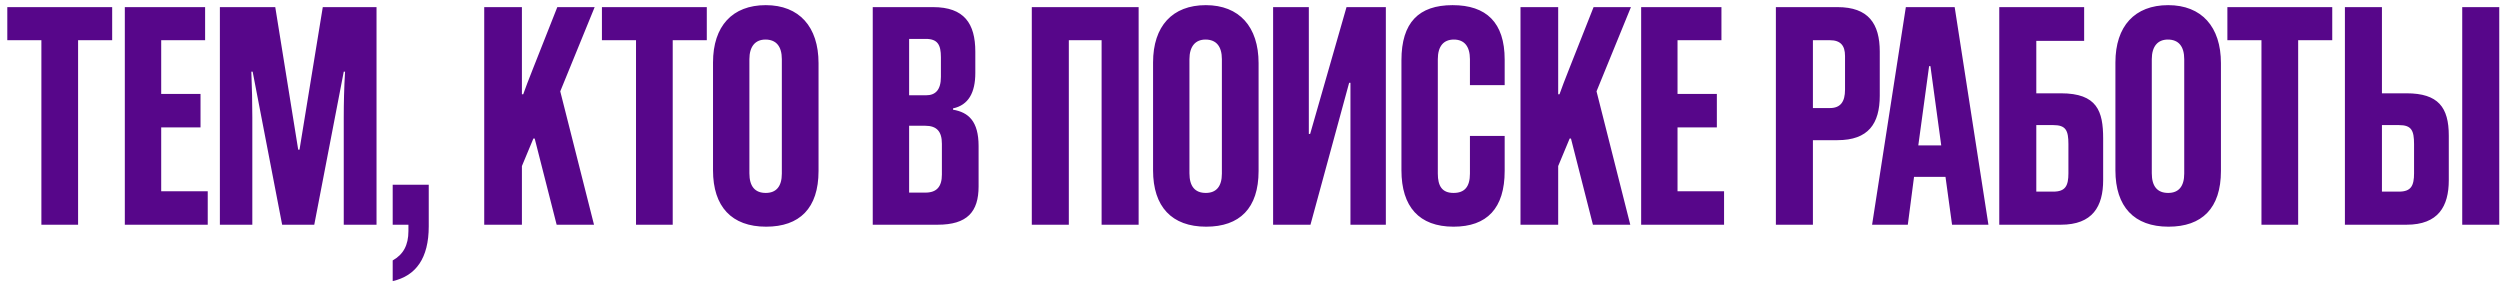 <?xml version="1.0" encoding="UTF-8"?> <svg xmlns="http://www.w3.org/2000/svg" width="267" height="31" viewBox="0 0 267 31" fill="none"><path d="M8.34 24H4.42V4.295H0.78V0.76H11.98V4.295H8.34V24ZM22.186 24H13.331V0.76H21.906V4.295H17.216V10.035H21.416V13.605H17.216V20.43H22.186V24ZM40.213 24H36.713V12.52C36.713 11.015 36.748 9.405 36.853 7.655H36.713L33.563 24H30.133L26.983 7.655H26.843C26.913 9.405 26.948 11.015 26.948 12.52V24H23.483V0.76H29.398L31.848 15.985H31.988L34.473 0.76H40.213V24ZM41.94 30.02V27.815C43.06 27.185 43.62 26.205 43.62 24.665V24H41.94V19.73H45.79V24.175C45.79 27.57 44.425 29.46 41.94 30.02ZM63.44 24H59.45L57.105 14.795H56.965L55.74 17.735V24H51.715V0.76H55.74V10.07H55.88C56.37 8.67 57 7.165 59.52 0.76H63.51L59.835 9.755L63.44 24ZM71.846 24H67.926V4.295H64.286V0.76H75.486V4.295H71.846V24ZM87.42 6.745V18.26C87.42 22.25 85.39 24.21 81.82 24.21C78.145 24.21 76.15 22.075 76.15 18.19V6.675C76.15 2.79 78.215 0.55 81.785 0.55C85.355 0.55 87.42 2.86 87.42 6.745ZM83.5 18.54V6.325C83.5 4.96 82.905 4.225 81.75 4.225C80.665 4.225 80.035 4.96 80.035 6.325V18.505C80.035 19.905 80.63 20.605 81.785 20.605C82.905 20.605 83.5 19.905 83.5 18.54ZM100.139 24H93.209V0.76H99.649C102.974 0.76 104.164 2.51 104.164 5.52V7.795C104.164 9.895 103.429 11.225 101.784 11.575V11.715C103.429 11.995 104.514 12.94 104.514 15.6V19.905C104.514 22.635 103.289 24 100.139 24ZM100.594 18.645V15.355C100.594 14.025 100.034 13.43 98.809 13.43H97.094V20.57H98.844C100.034 20.57 100.594 19.94 100.594 18.645ZM100.489 8.215V6.115C100.489 4.785 100.139 4.155 98.879 4.155H97.094V10.175H98.914C99.894 10.175 100.489 9.615 100.489 8.215ZM121.606 24H117.651V4.295H114.151V24H110.196V0.76H121.606V24ZM134.417 6.745V18.26C134.417 22.25 132.387 24.21 128.817 24.21C125.142 24.21 123.147 22.075 123.147 18.19V6.675C123.147 2.79 125.212 0.55 128.782 0.55C132.352 0.55 134.417 2.86 134.417 6.745ZM130.497 18.54V6.325C130.497 4.96 129.902 4.225 128.747 4.225C127.662 4.225 127.032 4.96 127.032 6.325V18.505C127.032 19.905 127.627 20.605 128.782 20.605C129.902 20.605 130.497 19.905 130.497 18.54ZM148.008 24H144.228V8.845H144.088L139.958 24H135.968V0.76H139.783V14.305H139.923L143.808 0.76H148.008V24ZM156.989 18.54V14.515H160.699V18.26C160.699 22.25 158.809 24.21 155.239 24.21C151.564 24.21 149.674 22.075 149.674 18.19V6.43C149.674 2.405 151.529 0.55 155.134 0.55C158.739 0.55 160.699 2.405 160.699 6.36V9.09H156.989V6.325C156.989 4.96 156.394 4.225 155.274 4.225C154.154 4.225 153.559 4.96 153.559 6.325V18.54C153.559 19.87 154.014 20.605 155.239 20.605C156.429 20.605 156.989 19.94 156.989 18.54ZM174.114 24H170.124L167.779 14.795H167.639L166.414 17.735V24H162.389V0.76H166.414V10.07H166.554C167.044 8.67 167.674 7.165 170.194 0.76H174.184L170.509 9.755L174.114 24ZM184.13 24H175.275V0.76H183.85V4.295H179.16V10.035H183.36V13.605H179.16V20.43H184.13V24ZM196.244 14.97H193.619V24H189.664V0.76H196.244C199.534 0.76 200.759 2.51 200.759 5.52V10.21C200.759 13.22 199.534 14.97 196.244 14.97ZM193.619 4.295V11.54H195.439C196.559 11.54 197.049 10.875 197.049 9.58V5.975C197.049 4.855 196.559 4.295 195.439 4.295H193.619ZM212.364 24H208.479L207.779 18.89H204.419L203.754 24H199.939L203.544 0.76H208.759L212.364 24ZM206.029 7.06L204.874 15.53H207.324L206.169 7.06H206.029ZM222.587 4.365H217.477V9.965H220.102C223.987 9.965 224.617 11.89 224.617 14.795V19.24C224.617 22.04 223.497 24 220.102 24H213.522V0.76H222.587V4.365ZM217.477 20.465H219.297C220.592 20.465 220.907 19.835 220.907 18.505V15.39C220.907 13.92 220.627 13.36 219.297 13.36H217.477V20.465ZM237.196 6.745V18.26C237.196 22.25 235.166 24.21 231.596 24.21C227.921 24.21 225.926 22.075 225.926 18.19V6.675C225.926 2.79 227.991 0.55 231.561 0.55C235.131 0.55 237.196 2.86 237.196 6.745ZM233.276 18.54V6.325C233.276 4.96 232.681 4.225 231.526 4.225C230.441 4.225 229.811 4.96 229.811 6.325V18.505C229.811 19.905 230.406 20.605 231.561 20.605C232.681 20.605 233.276 19.905 233.276 18.54ZM245.444 24H241.524V4.295H237.884V0.76H249.084V4.295H245.444V24ZM266.921 24H262.966V0.76H266.921V24ZM254.391 0.76V9.965H257.016C260.411 9.965 261.531 11.47 261.531 14.48V19.24C261.531 22.04 260.411 24 257.016 24H250.436V0.76H254.391ZM254.391 20.465H256.211C257.506 20.465 257.821 19.835 257.821 18.505V15.39C257.821 13.92 257.541 13.36 256.211 13.36H254.391V20.465Z" fill="#57068A"></path></svg> 